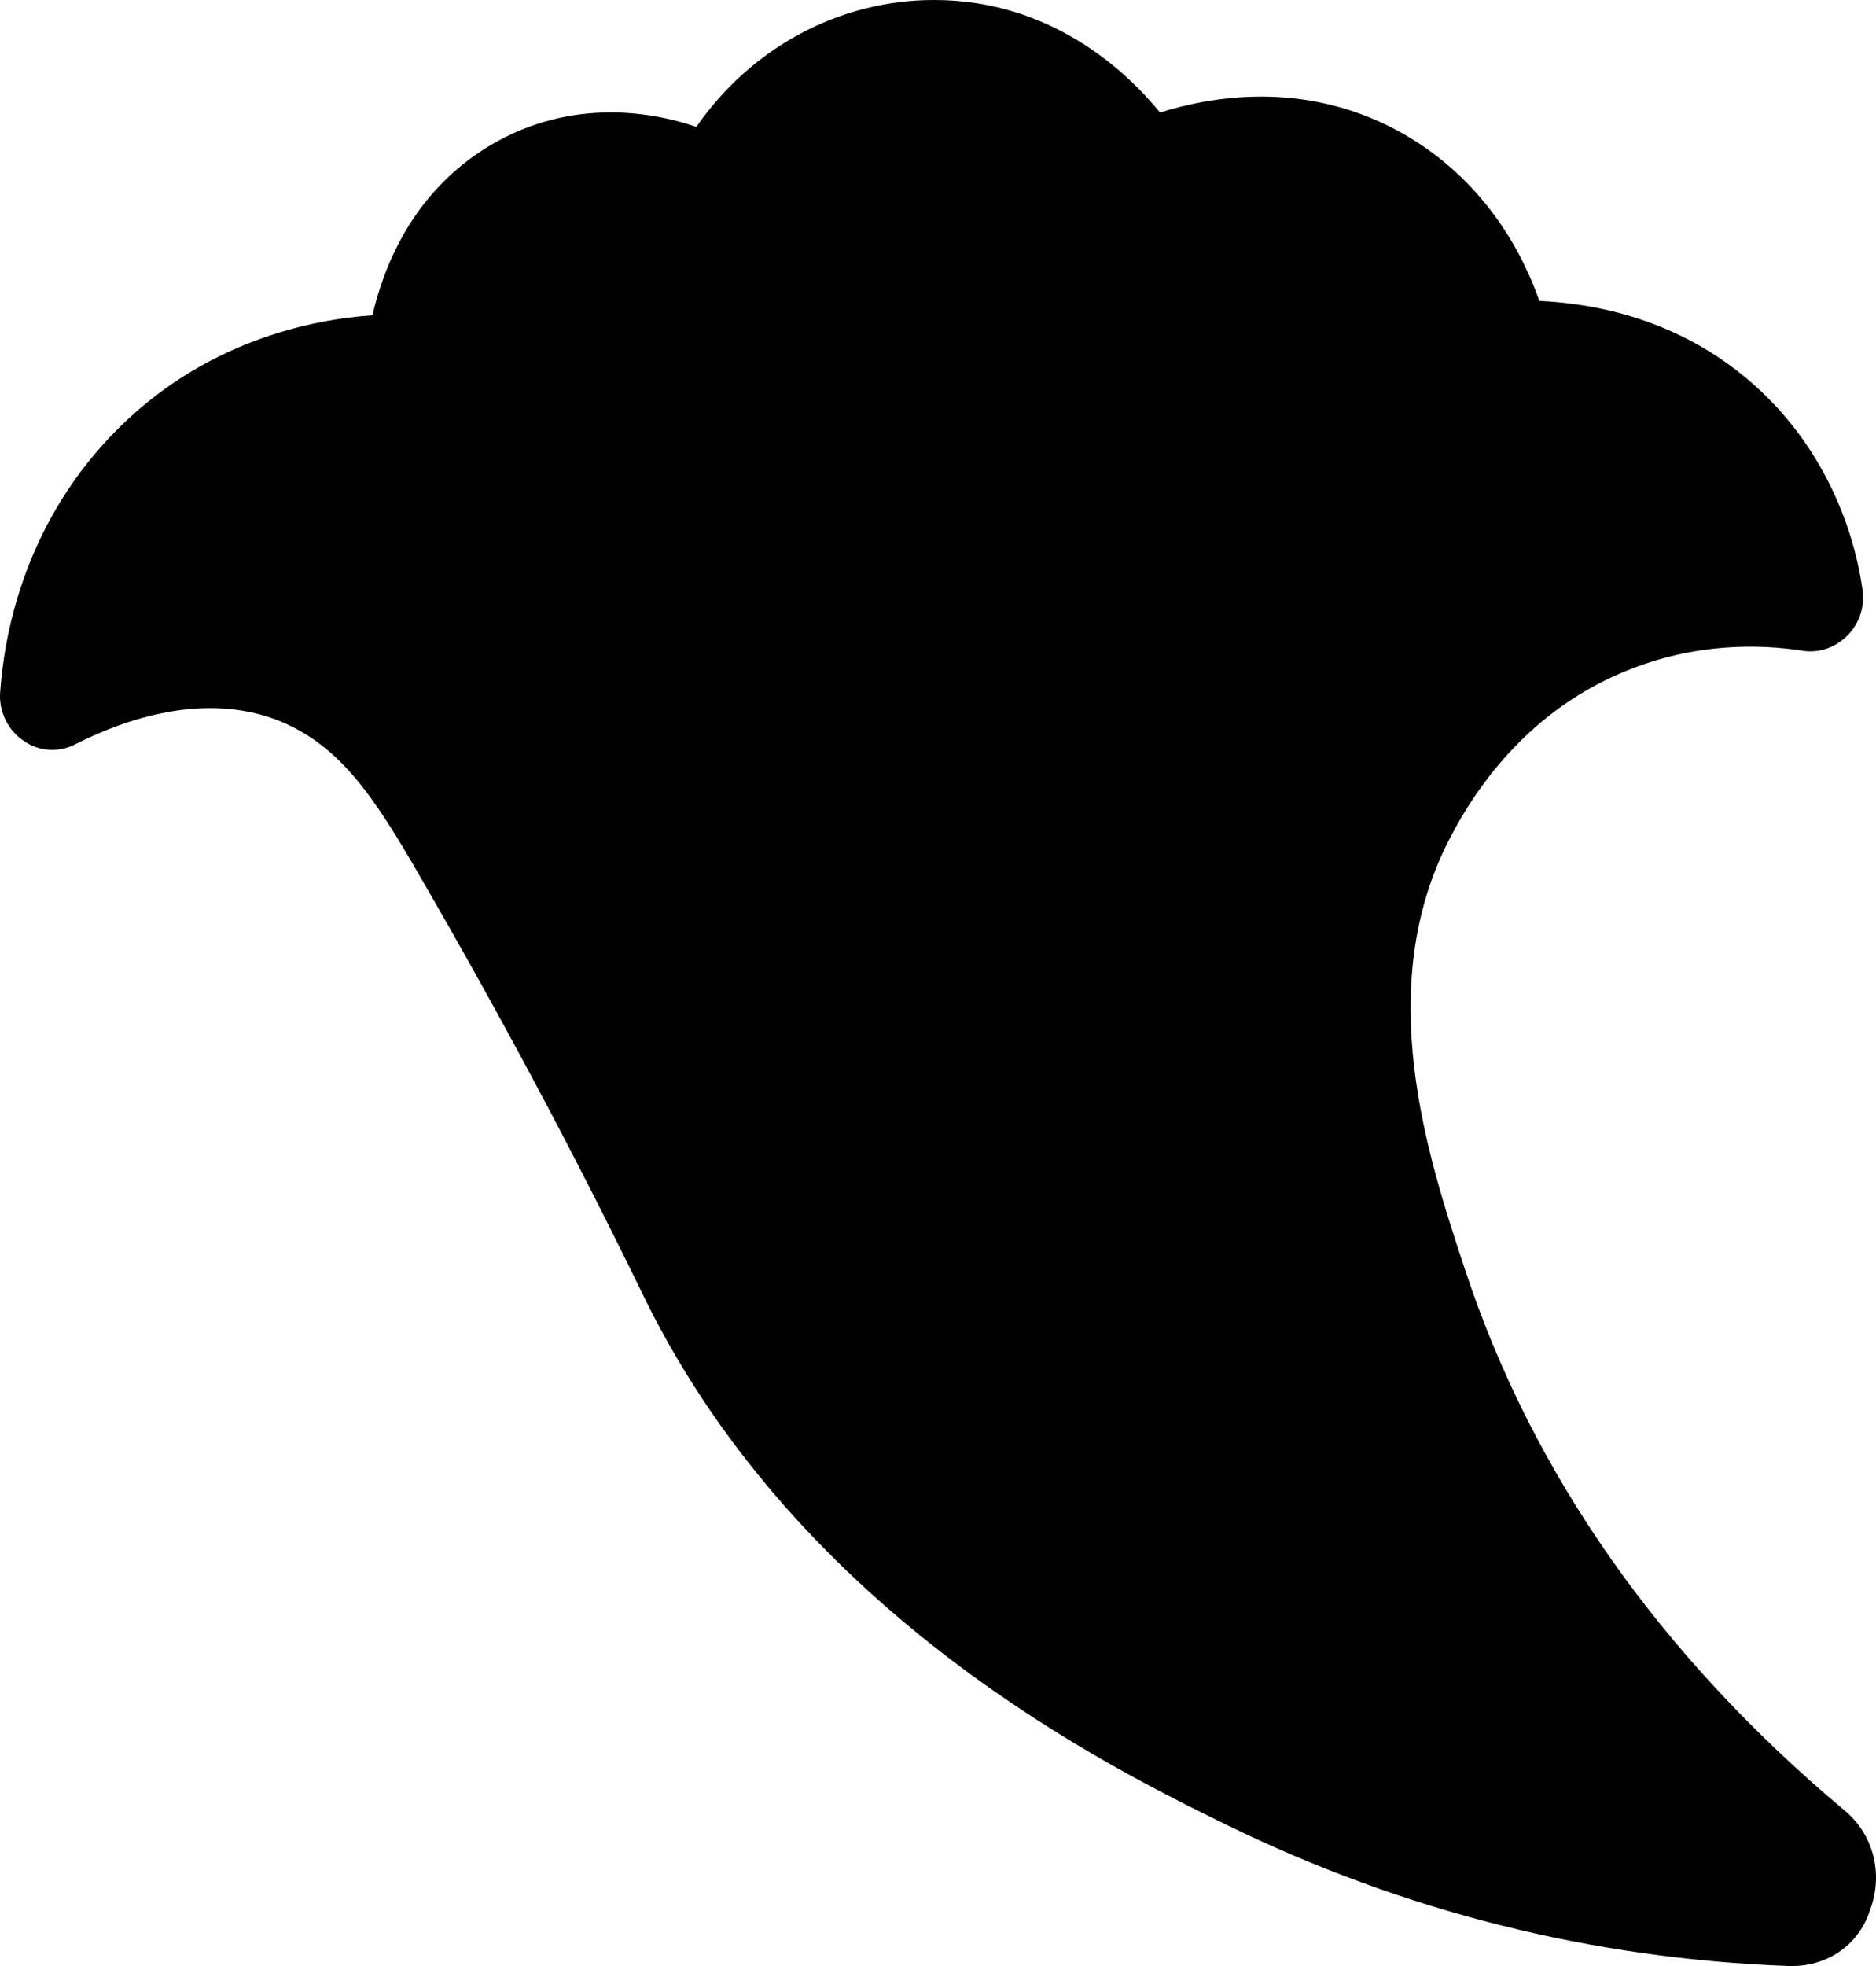 <svg width="21" height="22" viewBox="0 0 21 22" fill="none" xmlns="http://www.w3.org/2000/svg">
<path d="M20.062 22C20.053 22 20.036 22 20.027 22C17.817 21.92 15.702 21.384 13.728 20.419C12.435 19.785 8.983 18.097 7.227 14.55L7.175 14.443C6.406 12.862 5.567 11.299 4.702 9.808C4.187 8.914 3.794 8.316 3.077 8.048C2.273 7.753 1.417 8.039 0.849 8.325C0.666 8.423 0.439 8.414 0.264 8.289C0.089 8.173 -0.016 7.959 0.002 7.744C0.046 7.11 0.264 5.904 1.243 4.877C2.265 3.805 3.514 3.573 4.169 3.528C4.283 3.037 4.589 2.162 5.489 1.626C6.406 1.081 7.332 1.259 7.795 1.42C8.407 0.536 9.394 0 10.451 0H10.46C11.753 0 12.601 0.786 12.985 1.259C13.527 1.09 14.575 0.884 15.65 1.465C16.637 2.001 17.065 2.885 17.231 3.367C17.782 3.394 18.821 3.537 19.712 4.377C20.525 5.145 20.778 6.092 20.848 6.592C20.875 6.78 20.822 6.967 20.682 7.11C20.551 7.244 20.359 7.315 20.167 7.28C19.695 7.208 18.97 7.19 18.192 7.512C17.362 7.851 16.681 8.503 16.226 9.388C15.361 11.058 15.982 12.943 16.392 14.184C17.144 16.48 18.577 18.525 20.647 20.258C20.971 20.526 21.084 20.964 20.936 21.366C20.813 21.759 20.464 22 20.062 22Z" fill="black"/>
</svg>
